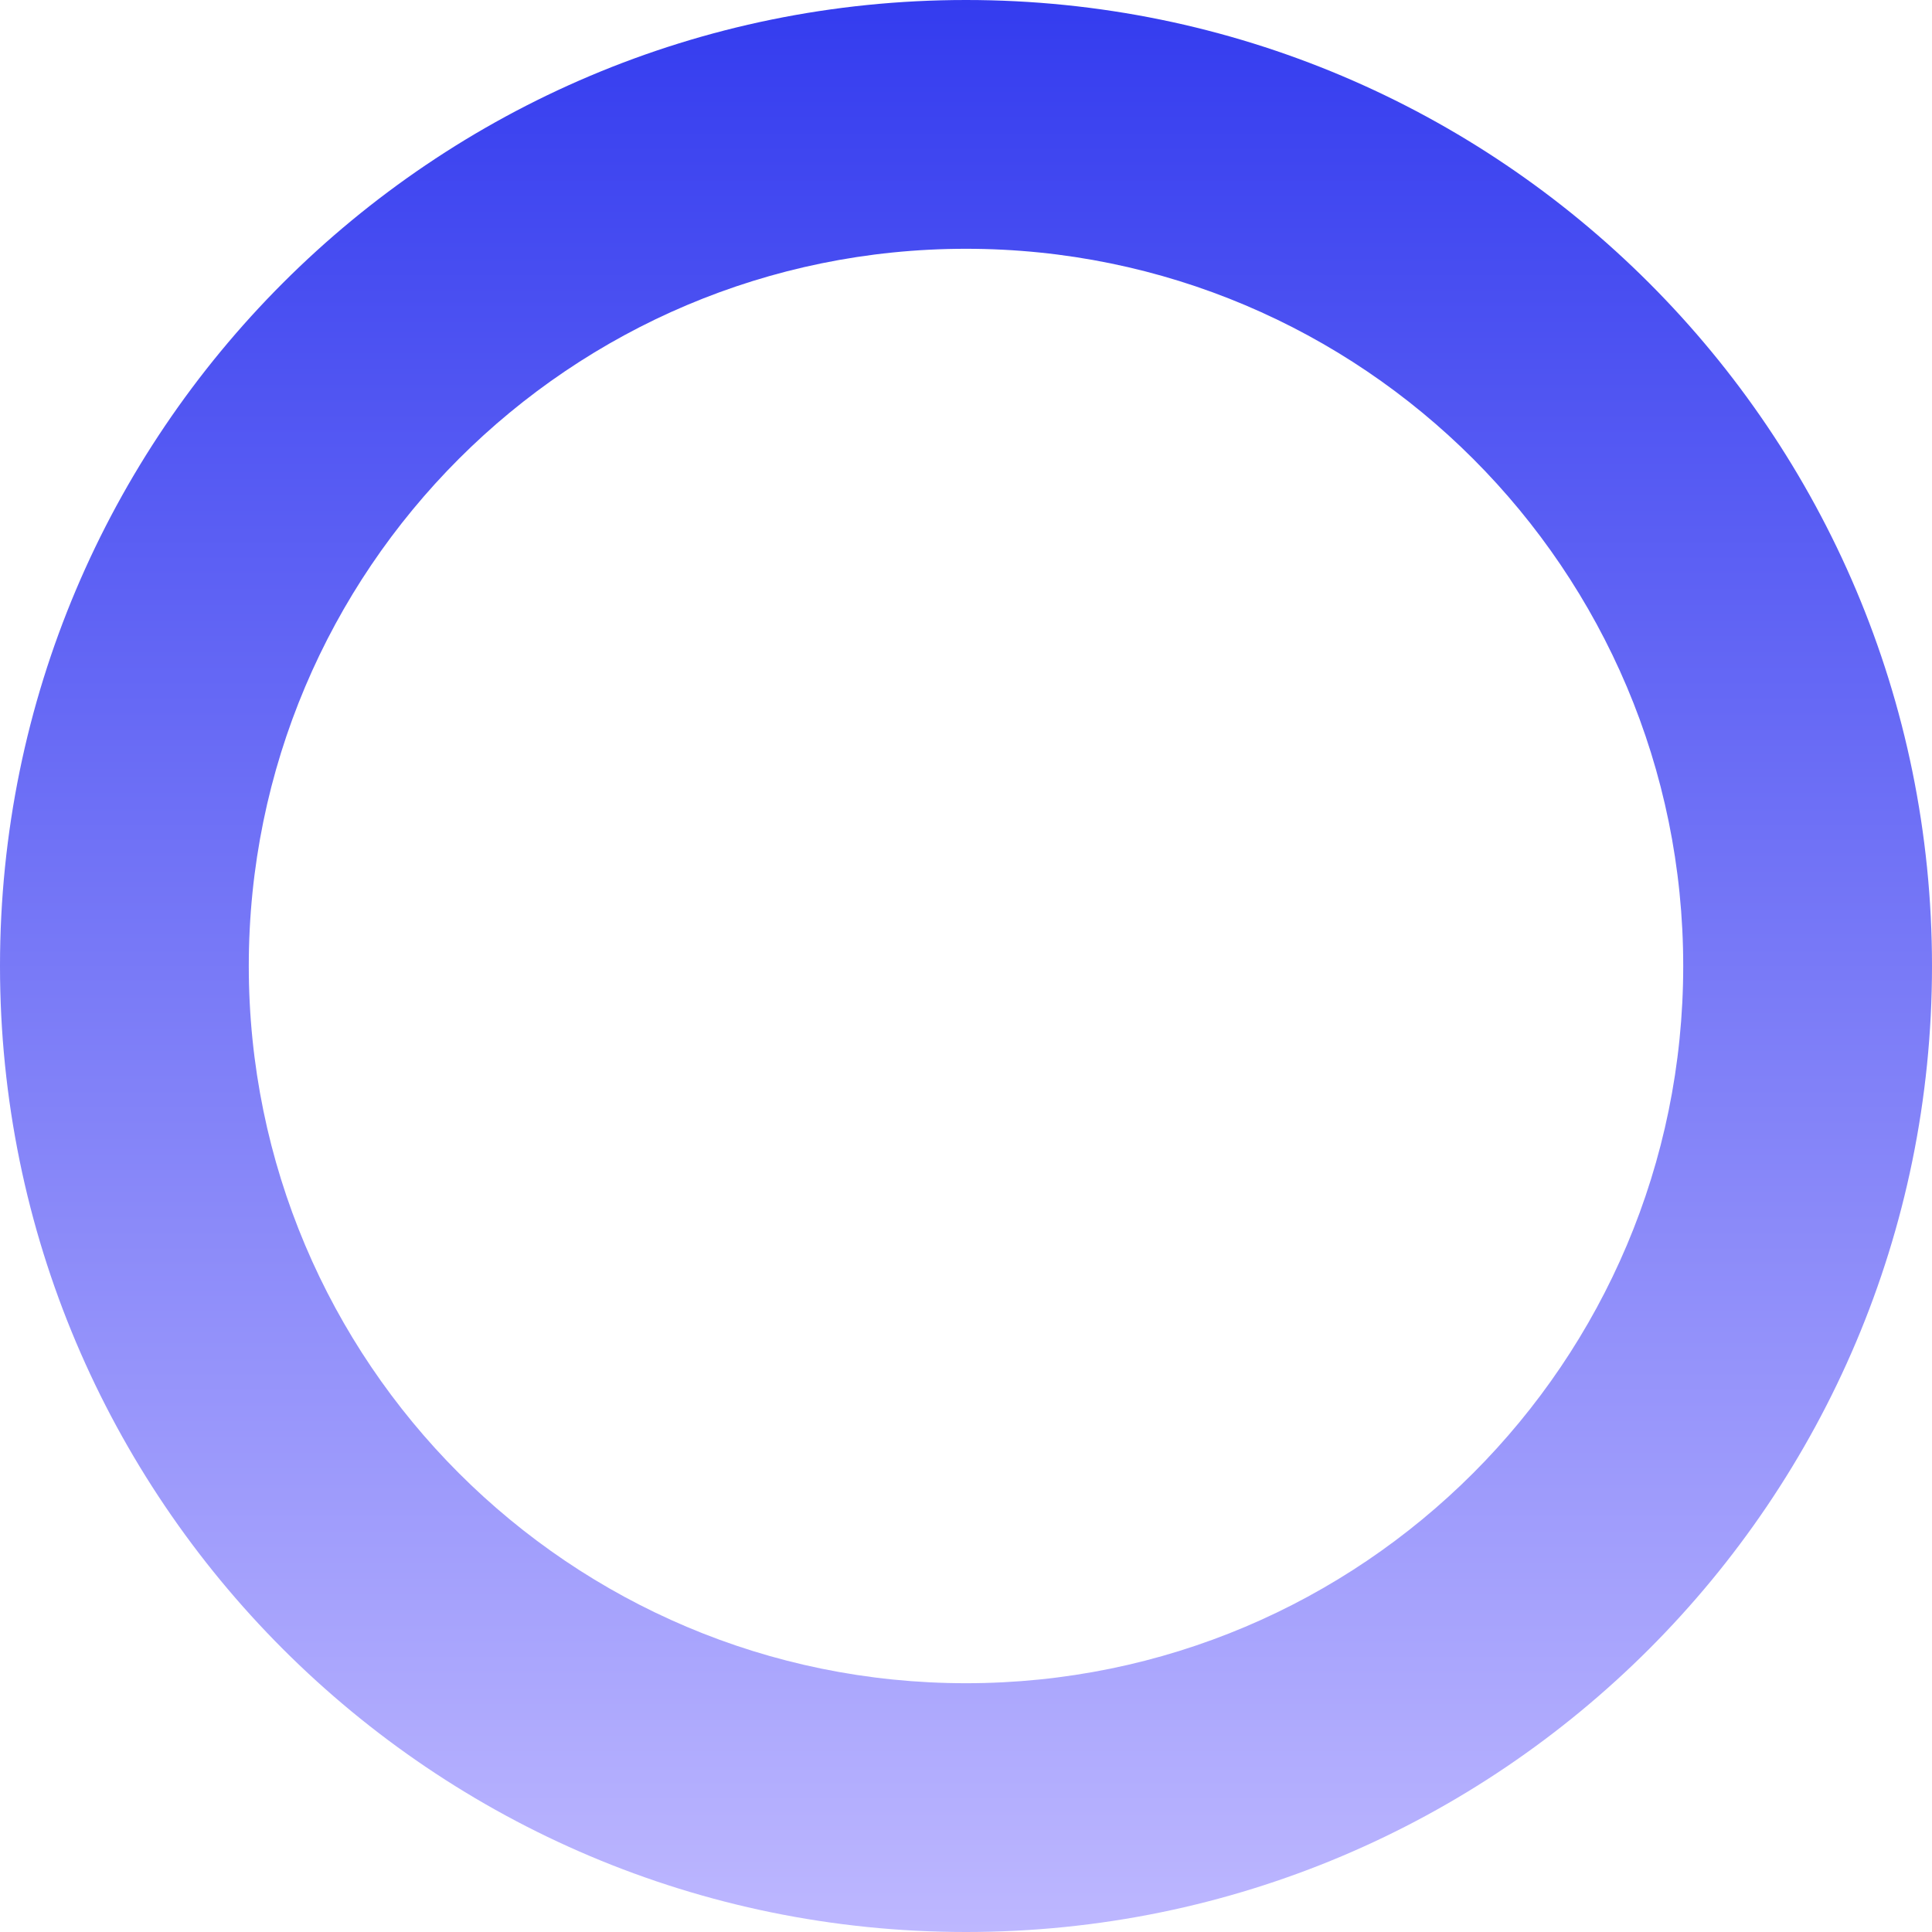 <svg width="1324" height="1324" viewBox="0 0 1324 1324" fill="none" xmlns="http://www.w3.org/2000/svg">
<path d="M1324 662C1324 1027.61 1027.61 1324 662 1324C296.387 1324 0 1027.61 0 662C0 296.387 296.387 0 662 0C1027.61 0 1324 296.387 1324 662ZM170.492 662C170.492 933.452 390.548 1153.51 662 1153.51C933.452 1153.51 1153.51 933.452 1153.51 662C1153.51 390.548 933.452 170.492 662 170.492C390.548 170.492 170.492 390.548 170.492 662Z" fill="url(#paint0_linear_2038_82)"/>
<defs>
<linearGradient id="paint0_linear_2038_82" x1="662" y1="0" x2="662" y2="1324" gradientUnits="userSpaceOnUse">
<stop stop-color="#343CEF"/>
<stop offset="1" stop-color="#BDB7FF"/>
</linearGradient>
</defs>
</svg>
